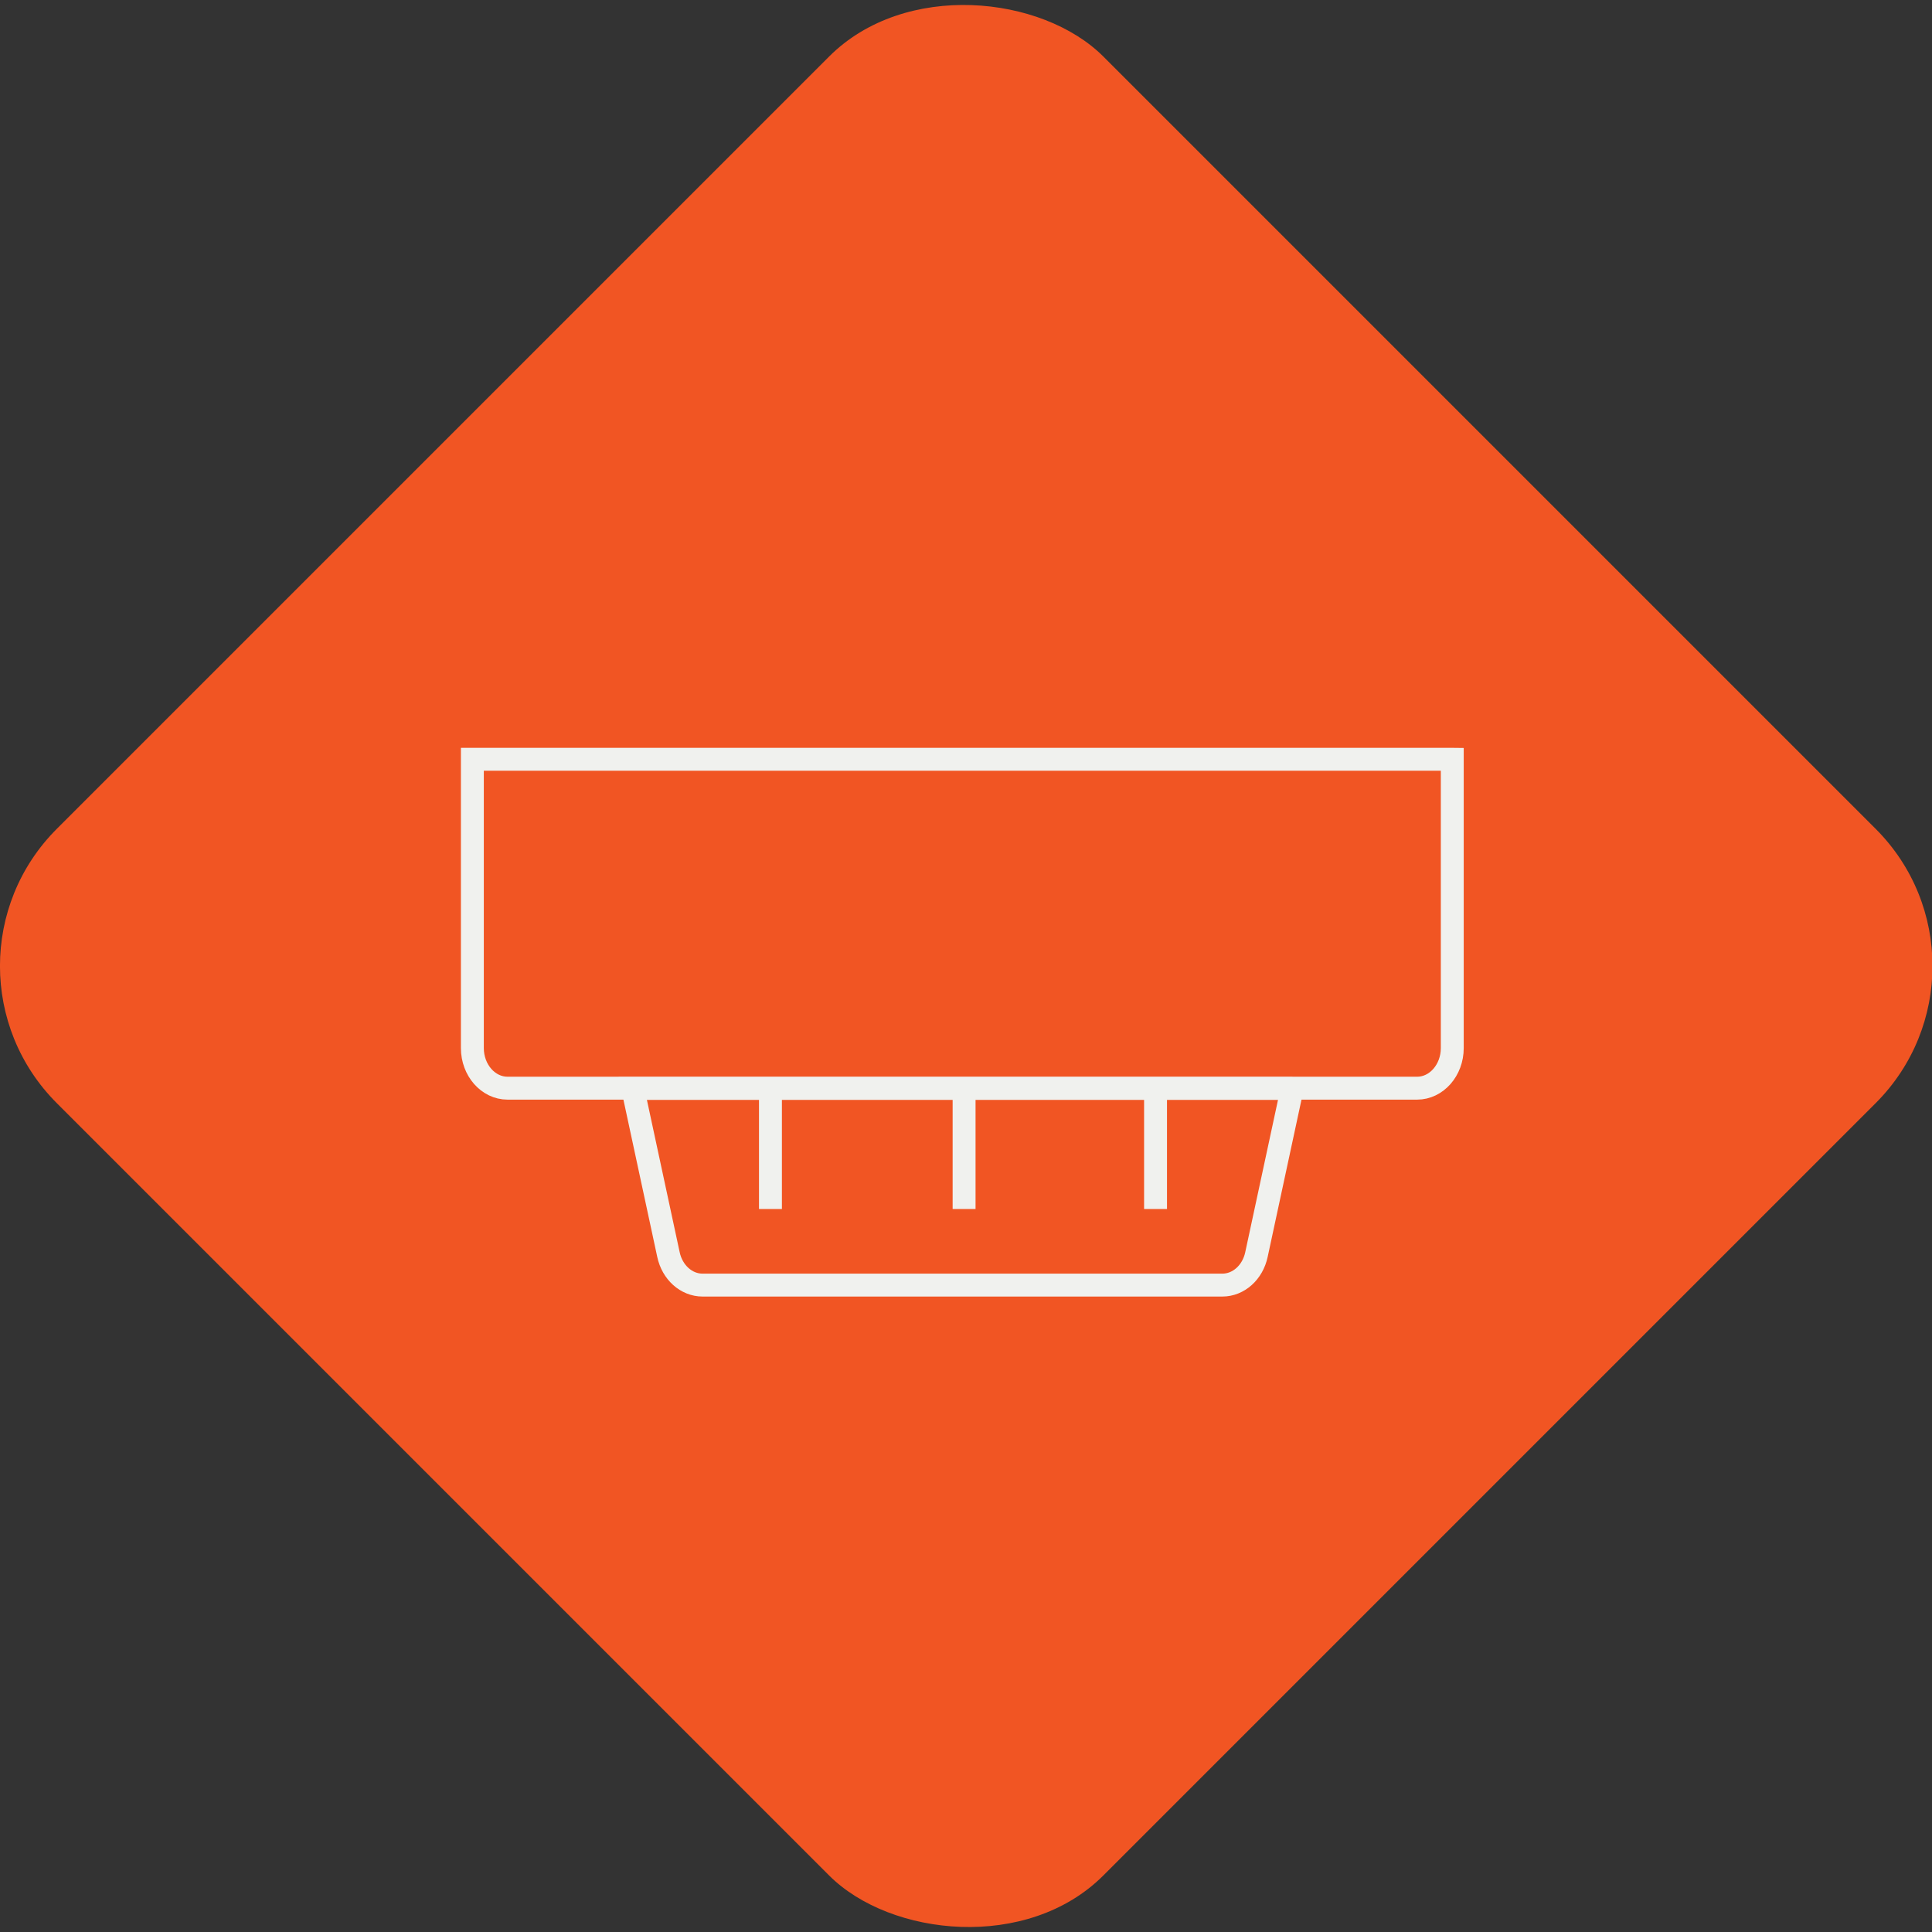 <?xml version="1.0" encoding="UTF-8"?><svg xmlns="http://www.w3.org/2000/svg" id="Layer_2" data-name="Layer 2" viewBox="0 0 70.84 70.84"><rect x="0" y="0" width="70.84" height="70.84" fill="#333333" stroke="none"/><defs><style> .cls-1 { fill: #f15523; } .cls-2 { fill: none; stroke: #f0f1ee; stroke-miterlimit: 10; stroke-width: .84px; } </style></defs><g id="Layer_1-2" data-name="Layer 1"><rect class="cls-1" x="8.29" y="8.29" width="54.27" height="54.27" rx="7.11" ry="7.11" transform="translate(-14.67 35.42) rotate(-45)"/><g><path class="cls-2" d="M53.25,27.84v10.59c0,.81-.58,1.47-1.29,1.47H18.61c-.71,0-1.29-.66-1.29-1.47v-10.59h35.92Z"/><path class="cls-2" d="M47.38,39.91l-1.31,6.09c-.14.66-.66,1.12-1.25,1.12h-19.06c-.59,0-1.11-.46-1.25-1.12l-1.31-6.09h24.19Z"/><line class="cls-2" x1="28.25" y1="39.91" x2="28.25" y2="44.33"/><line class="cls-2" x1="35.35" y1="39.91" x2="35.35" y2="44.33"/><line class="cls-2" x1="42.37" y1="39.91" x2="42.37" y2="44.33"/></g></g></svg>